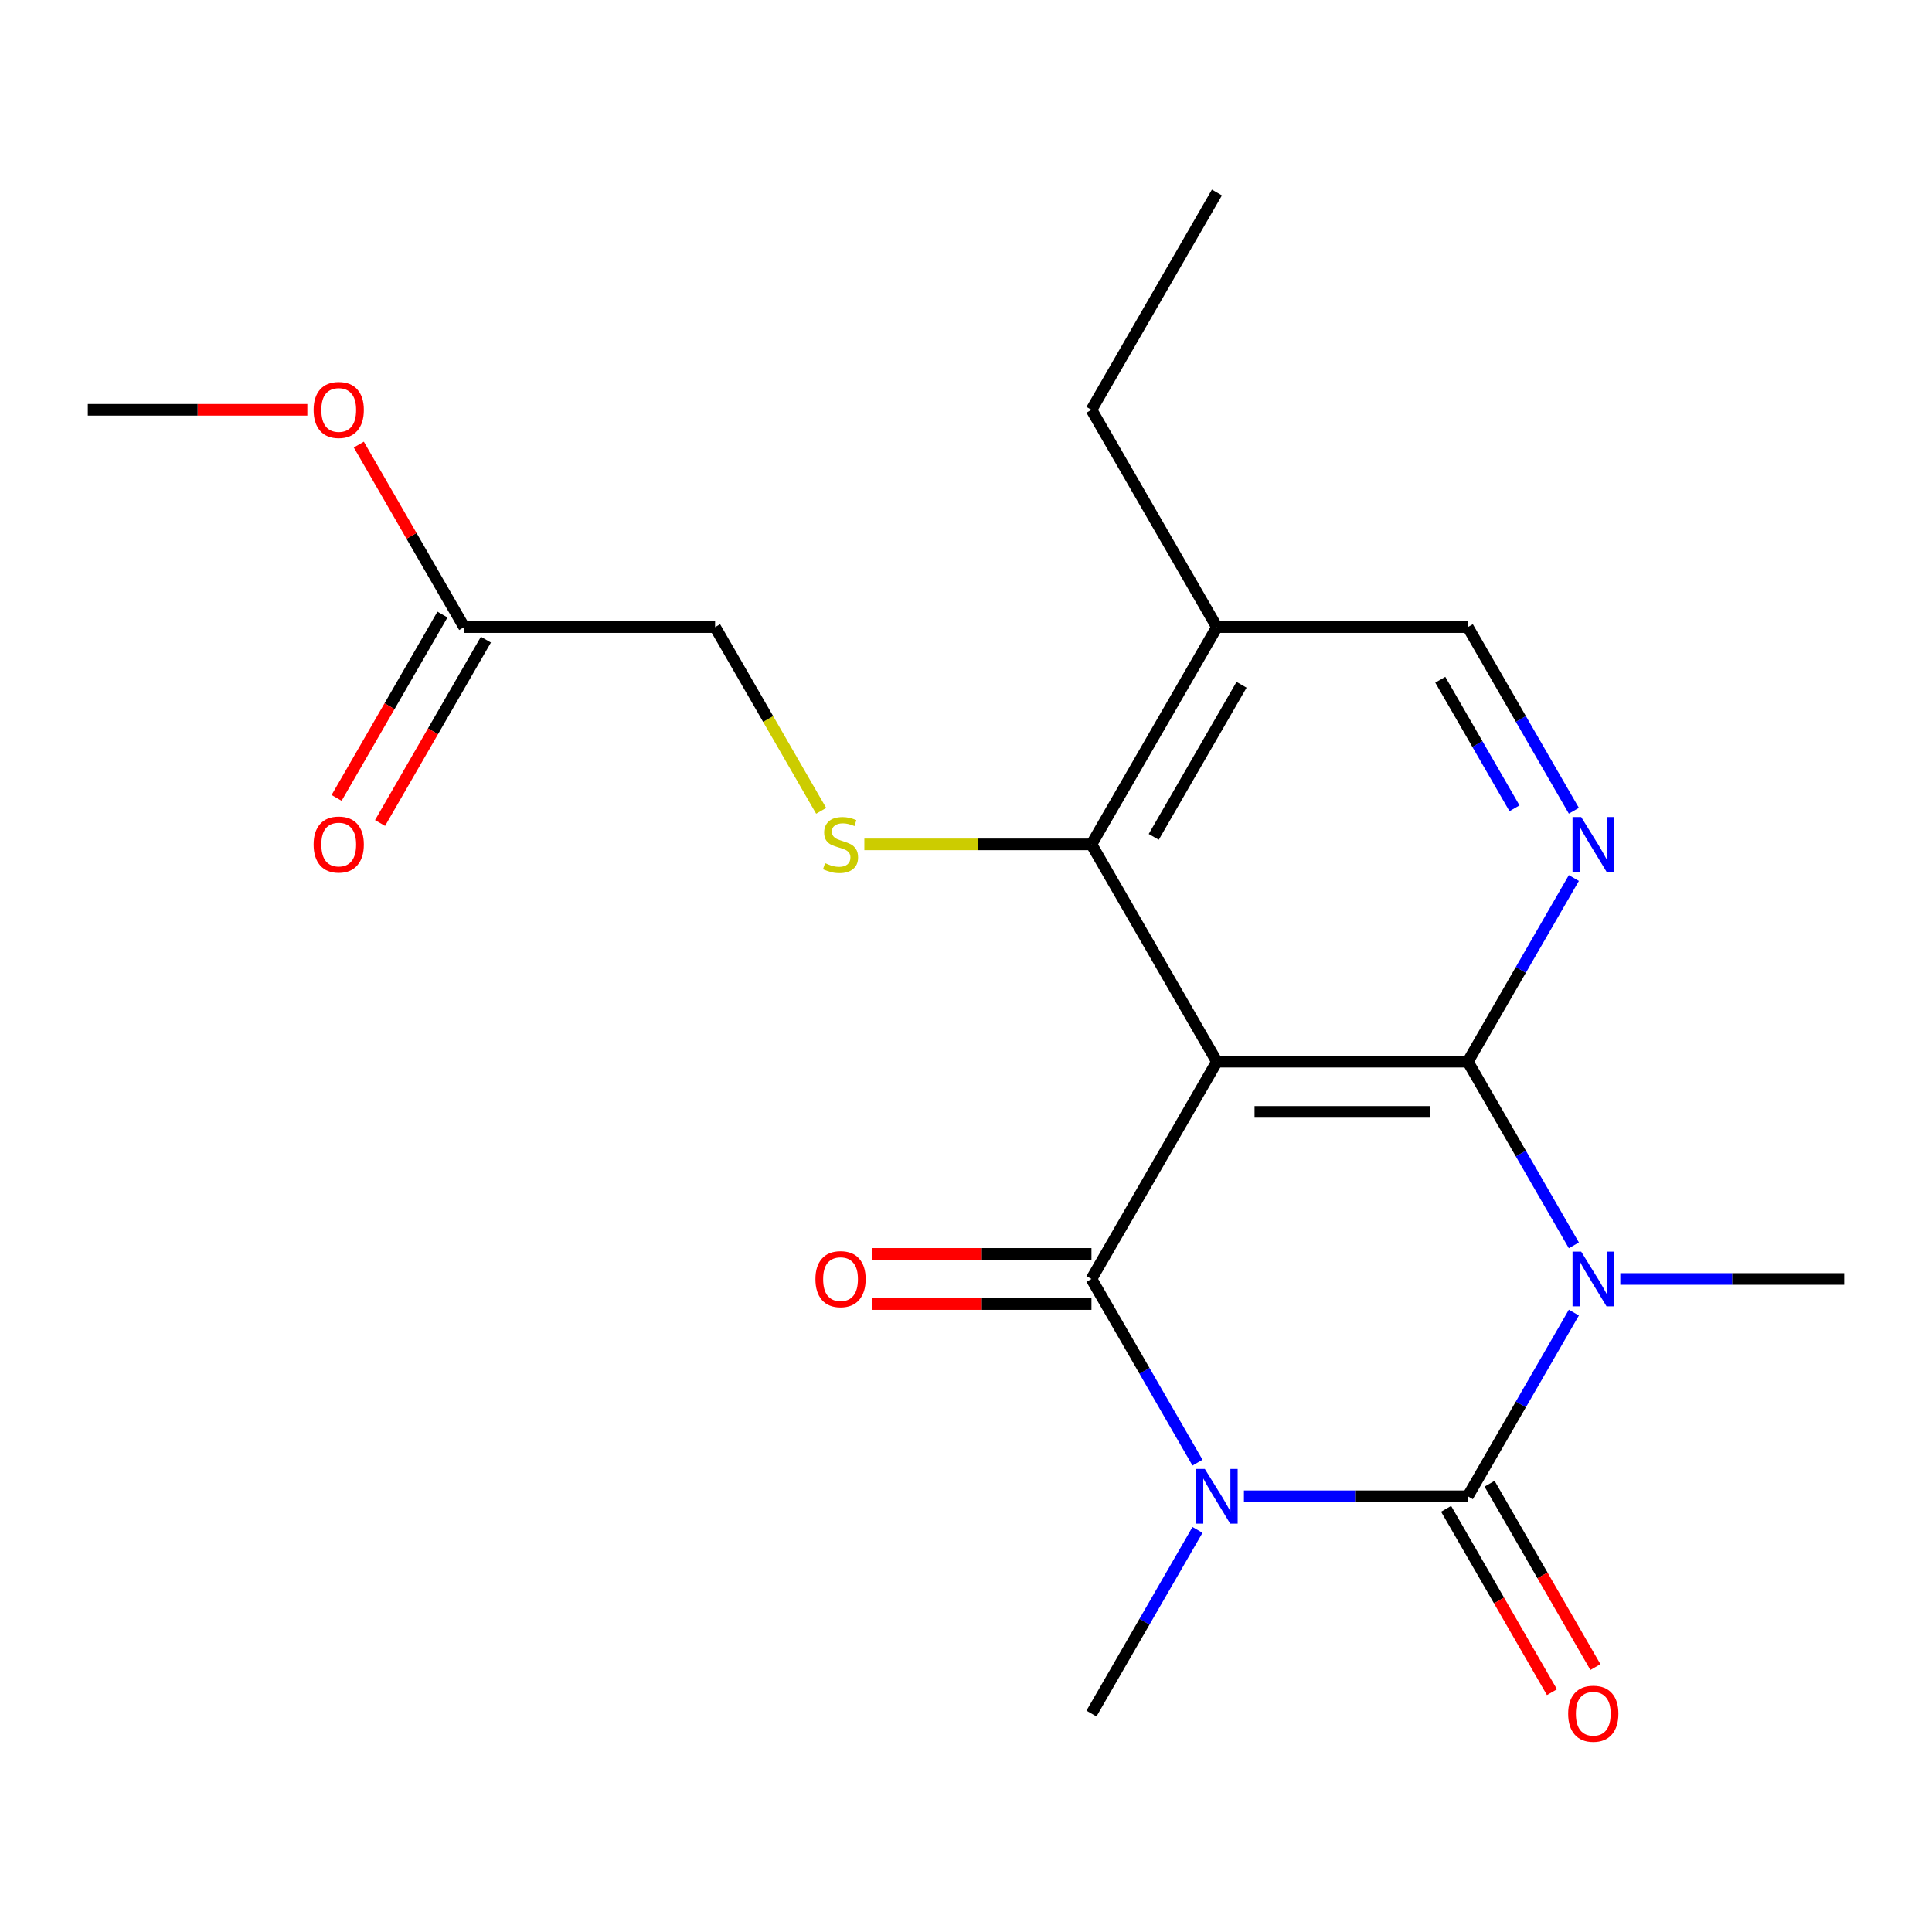<?xml version='1.0' encoding='iso-8859-1'?>
<svg version='1.1' baseProfile='full'
              xmlns='http://www.w3.org/2000/svg'
                      xmlns:rdkit='http://www.rdkit.org/xml'
                      xmlns:xlink='http://www.w3.org/1999/xlink'
                  xml:space='preserve'
width='1000px' height='1000px' viewBox='0 0 1000 1000'>
<!-- END OF HEADER -->
<rect style='opacity:1.0;fill:#FFFFFF;stroke:none' width='1000' height='1000' x='0' y='0'> </rect>
<path class='bond-1' d='M 643.857,774.468 L 701.799,774.468' style='fill:none;fill-rule:evenodd;stroke:#0000FF;stroke-width:6px;stroke-linecap:butt;stroke-linejoin:miter;stroke-opacity:1' />
<path class='bond-1' d='M 701.799,774.468 L 759.74,774.468' style='fill:none;fill-rule:evenodd;stroke:#000000;stroke-width:6px;stroke-linecap:butt;stroke-linejoin:miter;stroke-opacity:1' />
<path class='bond-4' d='M 619.82,757.061 L 592.378,709.529' style='fill:none;fill-rule:evenodd;stroke:#0000FF;stroke-width:6px;stroke-linecap:butt;stroke-linejoin:miter;stroke-opacity:1' />
<path class='bond-4' d='M 592.378,709.529 L 564.935,661.997' style='fill:none;fill-rule:evenodd;stroke:#000000;stroke-width:6px;stroke-linecap:butt;stroke-linejoin:miter;stroke-opacity:1' />
<path class='bond-15' d='M 619.82,791.875 L 592.378,839.407' style='fill:none;fill-rule:evenodd;stroke:#0000FF;stroke-width:6px;stroke-linecap:butt;stroke-linejoin:miter;stroke-opacity:1' />
<path class='bond-15' d='M 592.378,839.407 L 564.935,886.939' style='fill:none;fill-rule:evenodd;stroke:#000000;stroke-width:6px;stroke-linecap:butt;stroke-linejoin:miter;stroke-opacity:1' />
<path class='bond-0' d='M 814.626,679.404 L 787.183,726.936' style='fill:none;fill-rule:evenodd;stroke:#0000FF;stroke-width:6px;stroke-linecap:butt;stroke-linejoin:miter;stroke-opacity:1' />
<path class='bond-0' d='M 787.183,726.936 L 759.74,774.468' style='fill:none;fill-rule:evenodd;stroke:#000000;stroke-width:6px;stroke-linecap:butt;stroke-linejoin:miter;stroke-opacity:1' />
<path class='bond-16' d='M 838.662,661.997 L 896.604,661.997' style='fill:none;fill-rule:evenodd;stroke:#0000FF;stroke-width:6px;stroke-linecap:butt;stroke-linejoin:miter;stroke-opacity:1' />
<path class='bond-16' d='M 896.604,661.997 L 954.545,661.997' style='fill:none;fill-rule:evenodd;stroke:#000000;stroke-width:6px;stroke-linecap:butt;stroke-linejoin:miter;stroke-opacity:1' />
<path class='bond-21' d='M 814.626,644.59 L 787.183,597.058' style='fill:none;fill-rule:evenodd;stroke:#0000FF;stroke-width:6px;stroke-linecap:butt;stroke-linejoin:miter;stroke-opacity:1' />
<path class='bond-21' d='M 787.183,597.058 L 759.74,549.526' style='fill:none;fill-rule:evenodd;stroke:#000000;stroke-width:6px;stroke-linecap:butt;stroke-linejoin:miter;stroke-opacity:1' />
<path class='bond-9' d='M 748.493,780.961 L 775.89,828.414' style='fill:none;fill-rule:evenodd;stroke:#000000;stroke-width:6px;stroke-linecap:butt;stroke-linejoin:miter;stroke-opacity:1' />
<path class='bond-9' d='M 775.89,828.414 L 803.286,875.866' style='fill:none;fill-rule:evenodd;stroke:#FF0000;stroke-width:6px;stroke-linecap:butt;stroke-linejoin:miter;stroke-opacity:1' />
<path class='bond-9' d='M 770.987,767.974 L 798.384,815.427' style='fill:none;fill-rule:evenodd;stroke:#000000;stroke-width:6px;stroke-linecap:butt;stroke-linejoin:miter;stroke-opacity:1' />
<path class='bond-9' d='M 798.384,815.427 L 825.78,862.879' style='fill:none;fill-rule:evenodd;stroke:#FF0000;stroke-width:6px;stroke-linecap:butt;stroke-linejoin:miter;stroke-opacity:1' />
<path class='bond-2' d='M 759.74,549.526 L 629.87,549.526' style='fill:none;fill-rule:evenodd;stroke:#000000;stroke-width:6px;stroke-linecap:butt;stroke-linejoin:miter;stroke-opacity:1' />
<path class='bond-2' d='M 740.26,575.5 L 649.351,575.5' style='fill:none;fill-rule:evenodd;stroke:#000000;stroke-width:6px;stroke-linecap:butt;stroke-linejoin:miter;stroke-opacity:1' />
<path class='bond-5' d='M 759.74,549.526 L 787.183,501.994' style='fill:none;fill-rule:evenodd;stroke:#000000;stroke-width:6px;stroke-linecap:butt;stroke-linejoin:miter;stroke-opacity:1' />
<path class='bond-5' d='M 787.183,501.994 L 814.626,454.462' style='fill:none;fill-rule:evenodd;stroke:#0000FF;stroke-width:6px;stroke-linecap:butt;stroke-linejoin:miter;stroke-opacity:1' />
<path class='bond-3' d='M 629.87,549.526 L 564.935,661.997' style='fill:none;fill-rule:evenodd;stroke:#000000;stroke-width:6px;stroke-linecap:butt;stroke-linejoin:miter;stroke-opacity:1' />
<path class='bond-6' d='M 629.87,549.526 L 564.935,437.055' style='fill:none;fill-rule:evenodd;stroke:#000000;stroke-width:6px;stroke-linecap:butt;stroke-linejoin:miter;stroke-opacity:1' />
<path class='bond-10' d='M 564.935,649.01 L 508.123,649.01' style='fill:none;fill-rule:evenodd;stroke:#000000;stroke-width:6px;stroke-linecap:butt;stroke-linejoin:miter;stroke-opacity:1' />
<path class='bond-10' d='M 508.123,649.01 L 451.312,649.01' style='fill:none;fill-rule:evenodd;stroke:#FF0000;stroke-width:6px;stroke-linecap:butt;stroke-linejoin:miter;stroke-opacity:1' />
<path class='bond-10' d='M 564.935,674.984 L 508.123,674.984' style='fill:none;fill-rule:evenodd;stroke:#000000;stroke-width:6px;stroke-linecap:butt;stroke-linejoin:miter;stroke-opacity:1' />
<path class='bond-10' d='M 508.123,674.984 L 451.312,674.984' style='fill:none;fill-rule:evenodd;stroke:#FF0000;stroke-width:6px;stroke-linecap:butt;stroke-linejoin:miter;stroke-opacity:1' />
<path class='bond-22' d='M 814.626,419.649 L 787.183,372.117' style='fill:none;fill-rule:evenodd;stroke:#0000FF;stroke-width:6px;stroke-linecap:butt;stroke-linejoin:miter;stroke-opacity:1' />
<path class='bond-22' d='M 787.183,372.117 L 759.74,324.585' style='fill:none;fill-rule:evenodd;stroke:#000000;stroke-width:6px;stroke-linecap:butt;stroke-linejoin:miter;stroke-opacity:1' />
<path class='bond-22' d='M 783.899,418.376 L 764.689,385.104' style='fill:none;fill-rule:evenodd;stroke:#0000FF;stroke-width:6px;stroke-linecap:butt;stroke-linejoin:miter;stroke-opacity:1' />
<path class='bond-22' d='M 764.689,385.104 L 745.479,351.831' style='fill:none;fill-rule:evenodd;stroke:#000000;stroke-width:6px;stroke-linecap:butt;stroke-linejoin:miter;stroke-opacity:1' />
<path class='bond-7' d='M 564.935,437.055 L 506.163,437.055' style='fill:none;fill-rule:evenodd;stroke:#000000;stroke-width:6px;stroke-linecap:butt;stroke-linejoin:miter;stroke-opacity:1' />
<path class='bond-7' d='M 506.163,437.055 L 447.392,437.055' style='fill:none;fill-rule:evenodd;stroke:#CCCC00;stroke-width:6px;stroke-linecap:butt;stroke-linejoin:miter;stroke-opacity:1' />
<path class='bond-8' d='M 564.935,437.055 L 629.87,324.585' style='fill:none;fill-rule:evenodd;stroke:#000000;stroke-width:6px;stroke-linecap:butt;stroke-linejoin:miter;stroke-opacity:1' />
<path class='bond-8' d='M 597.169,433.172 L 642.624,354.442' style='fill:none;fill-rule:evenodd;stroke:#000000;stroke-width:6px;stroke-linecap:butt;stroke-linejoin:miter;stroke-opacity:1' />
<path class='bond-14' d='M 425.038,419.689 L 397.584,372.137' style='fill:none;fill-rule:evenodd;stroke:#CCCC00;stroke-width:6px;stroke-linecap:butt;stroke-linejoin:miter;stroke-opacity:1' />
<path class='bond-14' d='M 397.584,372.137 L 370.13,324.585' style='fill:none;fill-rule:evenodd;stroke:#000000;stroke-width:6px;stroke-linecap:butt;stroke-linejoin:miter;stroke-opacity:1' />
<path class='bond-11' d='M 629.87,324.585 L 759.74,324.585' style='fill:none;fill-rule:evenodd;stroke:#000000;stroke-width:6px;stroke-linecap:butt;stroke-linejoin:miter;stroke-opacity:1' />
<path class='bond-18' d='M 629.87,324.585 L 564.935,212.114' style='fill:none;fill-rule:evenodd;stroke:#000000;stroke-width:6px;stroke-linecap:butt;stroke-linejoin:miter;stroke-opacity:1' />
<path class='bond-12' d='M 240.26,324.585 L 370.13,324.585' style='fill:none;fill-rule:evenodd;stroke:#000000;stroke-width:6px;stroke-linecap:butt;stroke-linejoin:miter;stroke-opacity:1' />
<path class='bond-13' d='M 229.013,318.091 L 201.616,365.543' style='fill:none;fill-rule:evenodd;stroke:#000000;stroke-width:6px;stroke-linecap:butt;stroke-linejoin:miter;stroke-opacity:1' />
<path class='bond-13' d='M 201.616,365.543 L 174.22,412.995' style='fill:none;fill-rule:evenodd;stroke:#FF0000;stroke-width:6px;stroke-linecap:butt;stroke-linejoin:miter;stroke-opacity:1' />
<path class='bond-13' d='M 251.507,331.078 L 224.11,378.53' style='fill:none;fill-rule:evenodd;stroke:#000000;stroke-width:6px;stroke-linecap:butt;stroke-linejoin:miter;stroke-opacity:1' />
<path class='bond-13' d='M 224.11,378.53 L 196.714,425.982' style='fill:none;fill-rule:evenodd;stroke:#FF0000;stroke-width:6px;stroke-linecap:butt;stroke-linejoin:miter;stroke-opacity:1' />
<path class='bond-17' d='M 240.26,324.585 L 212.99,277.353' style='fill:none;fill-rule:evenodd;stroke:#000000;stroke-width:6px;stroke-linecap:butt;stroke-linejoin:miter;stroke-opacity:1' />
<path class='bond-17' d='M 212.99,277.353 L 185.721,230.121' style='fill:none;fill-rule:evenodd;stroke:#FF0000;stroke-width:6px;stroke-linecap:butt;stroke-linejoin:miter;stroke-opacity:1' />
<path class='bond-19' d='M 159.078,212.114 L 102.266,212.114' style='fill:none;fill-rule:evenodd;stroke:#FF0000;stroke-width:6px;stroke-linecap:butt;stroke-linejoin:miter;stroke-opacity:1' />
<path class='bond-19' d='M 102.266,212.114 L 45.455,212.114' style='fill:none;fill-rule:evenodd;stroke:#000000;stroke-width:6px;stroke-linecap:butt;stroke-linejoin:miter;stroke-opacity:1' />
<path class='bond-20' d='M 564.935,212.114 L 629.87,99.643' style='fill:none;fill-rule:evenodd;stroke:#000000;stroke-width:6px;stroke-linecap:butt;stroke-linejoin:miter;stroke-opacity:1' />
<path  class='atom-0' d='M 623.61 760.308
L 632.89 775.308
Q 633.81 776.788, 635.29 779.468
Q 636.77 782.148, 636.85 782.308
L 636.85 760.308
L 640.61 760.308
L 640.61 788.628
L 636.73 788.628
L 626.77 772.228
Q 625.61 770.308, 624.37 768.108
Q 623.17 765.908, 622.81 765.228
L 622.81 788.628
L 619.13 788.628
L 619.13 760.308
L 623.61 760.308
' fill='#0000FF'/>
<path  class='atom-1' d='M 818.415 647.837
L 827.695 662.837
Q 828.615 664.317, 830.095 666.997
Q 831.575 669.677, 831.655 669.837
L 831.655 647.837
L 835.415 647.837
L 835.415 676.157
L 831.535 676.157
L 821.575 659.757
Q 820.415 657.837, 819.175 655.637
Q 817.975 653.437, 817.615 652.757
L 817.615 676.157
L 813.935 676.157
L 813.935 647.837
L 818.415 647.837
' fill='#0000FF'/>
<path  class='atom-6' d='M 818.415 422.895
L 827.695 437.895
Q 828.615 439.375, 830.095 442.055
Q 831.575 444.735, 831.655 444.895
L 831.655 422.895
L 835.415 422.895
L 835.415 451.215
L 831.535 451.215
L 821.575 434.815
Q 820.415 432.895, 819.175 430.695
Q 817.975 428.495, 817.615 427.815
L 817.615 451.215
L 813.935 451.215
L 813.935 422.895
L 818.415 422.895
' fill='#0000FF'/>
<path  class='atom-8' d='M 427.065 446.775
Q 427.385 446.895, 428.705 447.455
Q 430.025 448.015, 431.465 448.375
Q 432.945 448.695, 434.385 448.695
Q 437.065 448.695, 438.625 447.415
Q 440.185 446.095, 440.185 443.815
Q 440.185 442.255, 439.385 441.295
Q 438.625 440.335, 437.425 439.815
Q 436.225 439.295, 434.225 438.695
Q 431.705 437.935, 430.185 437.215
Q 428.705 436.495, 427.625 434.975
Q 426.585 433.455, 426.585 430.895
Q 426.585 427.335, 428.985 425.135
Q 431.425 422.935, 436.225 422.935
Q 439.505 422.935, 443.225 424.495
L 442.305 427.575
Q 438.905 426.175, 436.345 426.175
Q 433.585 426.175, 432.065 427.335
Q 430.545 428.455, 430.585 430.415
Q 430.585 431.935, 431.345 432.855
Q 432.145 433.775, 433.265 434.295
Q 434.425 434.815, 436.345 435.415
Q 438.905 436.215, 440.425 437.015
Q 441.945 437.815, 443.025 439.455
Q 444.145 441.055, 444.145 443.815
Q 444.145 447.735, 441.505 449.855
Q 438.905 451.935, 434.545 451.935
Q 432.025 451.935, 430.105 451.375
Q 428.225 450.855, 425.985 449.935
L 427.065 446.775
' fill='#CCCC00'/>
<path  class='atom-10' d='M 811.675 887.019
Q 811.675 880.219, 815.035 876.419
Q 818.395 872.619, 824.675 872.619
Q 830.955 872.619, 834.315 876.419
Q 837.675 880.219, 837.675 887.019
Q 837.675 893.899, 834.275 897.819
Q 830.875 901.699, 824.675 901.699
Q 818.435 901.699, 815.035 897.819
Q 811.675 893.939, 811.675 887.019
M 824.675 898.499
Q 828.995 898.499, 831.315 895.619
Q 833.675 892.699, 833.675 887.019
Q 833.675 881.459, 831.315 878.659
Q 828.995 875.819, 824.675 875.819
Q 820.355 875.819, 817.995 878.619
Q 815.675 881.419, 815.675 887.019
Q 815.675 892.739, 817.995 895.619
Q 820.355 898.499, 824.675 898.499
' fill='#FF0000'/>
<path  class='atom-11' d='M 422.065 662.077
Q 422.065 655.277, 425.425 651.477
Q 428.785 647.677, 435.065 647.677
Q 441.345 647.677, 444.705 651.477
Q 448.065 655.277, 448.065 662.077
Q 448.065 668.957, 444.665 672.877
Q 441.265 676.757, 435.065 676.757
Q 428.825 676.757, 425.425 672.877
Q 422.065 668.997, 422.065 662.077
M 435.065 673.557
Q 439.385 673.557, 441.705 670.677
Q 444.065 667.757, 444.065 662.077
Q 444.065 656.517, 441.705 653.717
Q 439.385 650.877, 435.065 650.877
Q 430.745 650.877, 428.385 653.677
Q 426.065 656.477, 426.065 662.077
Q 426.065 667.797, 428.385 670.677
Q 430.745 673.557, 435.065 673.557
' fill='#FF0000'/>
<path  class='atom-14' d='M 162.325 437.135
Q 162.325 430.335, 165.685 426.535
Q 169.045 422.735, 175.325 422.735
Q 181.605 422.735, 184.965 426.535
Q 188.325 430.335, 188.325 437.135
Q 188.325 444.015, 184.925 447.935
Q 181.525 451.815, 175.325 451.815
Q 169.085 451.815, 165.685 447.935
Q 162.325 444.055, 162.325 437.135
M 175.325 448.615
Q 179.645 448.615, 181.965 445.735
Q 184.325 442.815, 184.325 437.135
Q 184.325 431.575, 181.965 428.775
Q 179.645 425.935, 175.325 425.935
Q 171.005 425.935, 168.645 428.735
Q 166.325 431.535, 166.325 437.135
Q 166.325 442.855, 168.645 445.735
Q 171.005 448.615, 175.325 448.615
' fill='#FF0000'/>
<path  class='atom-18' d='M 162.325 212.194
Q 162.325 205.394, 165.685 201.594
Q 169.045 197.794, 175.325 197.794
Q 181.605 197.794, 184.965 201.594
Q 188.325 205.394, 188.325 212.194
Q 188.325 219.074, 184.925 222.994
Q 181.525 226.874, 175.325 226.874
Q 169.085 226.874, 165.685 222.994
Q 162.325 219.114, 162.325 212.194
M 175.325 223.674
Q 179.645 223.674, 181.965 220.794
Q 184.325 217.874, 184.325 212.194
Q 184.325 206.634, 181.965 203.834
Q 179.645 200.994, 175.325 200.994
Q 171.005 200.994, 168.645 203.794
Q 166.325 206.594, 166.325 212.194
Q 166.325 217.914, 168.645 220.794
Q 171.005 223.674, 175.325 223.674
' fill='#FF0000'/>
</svg>
